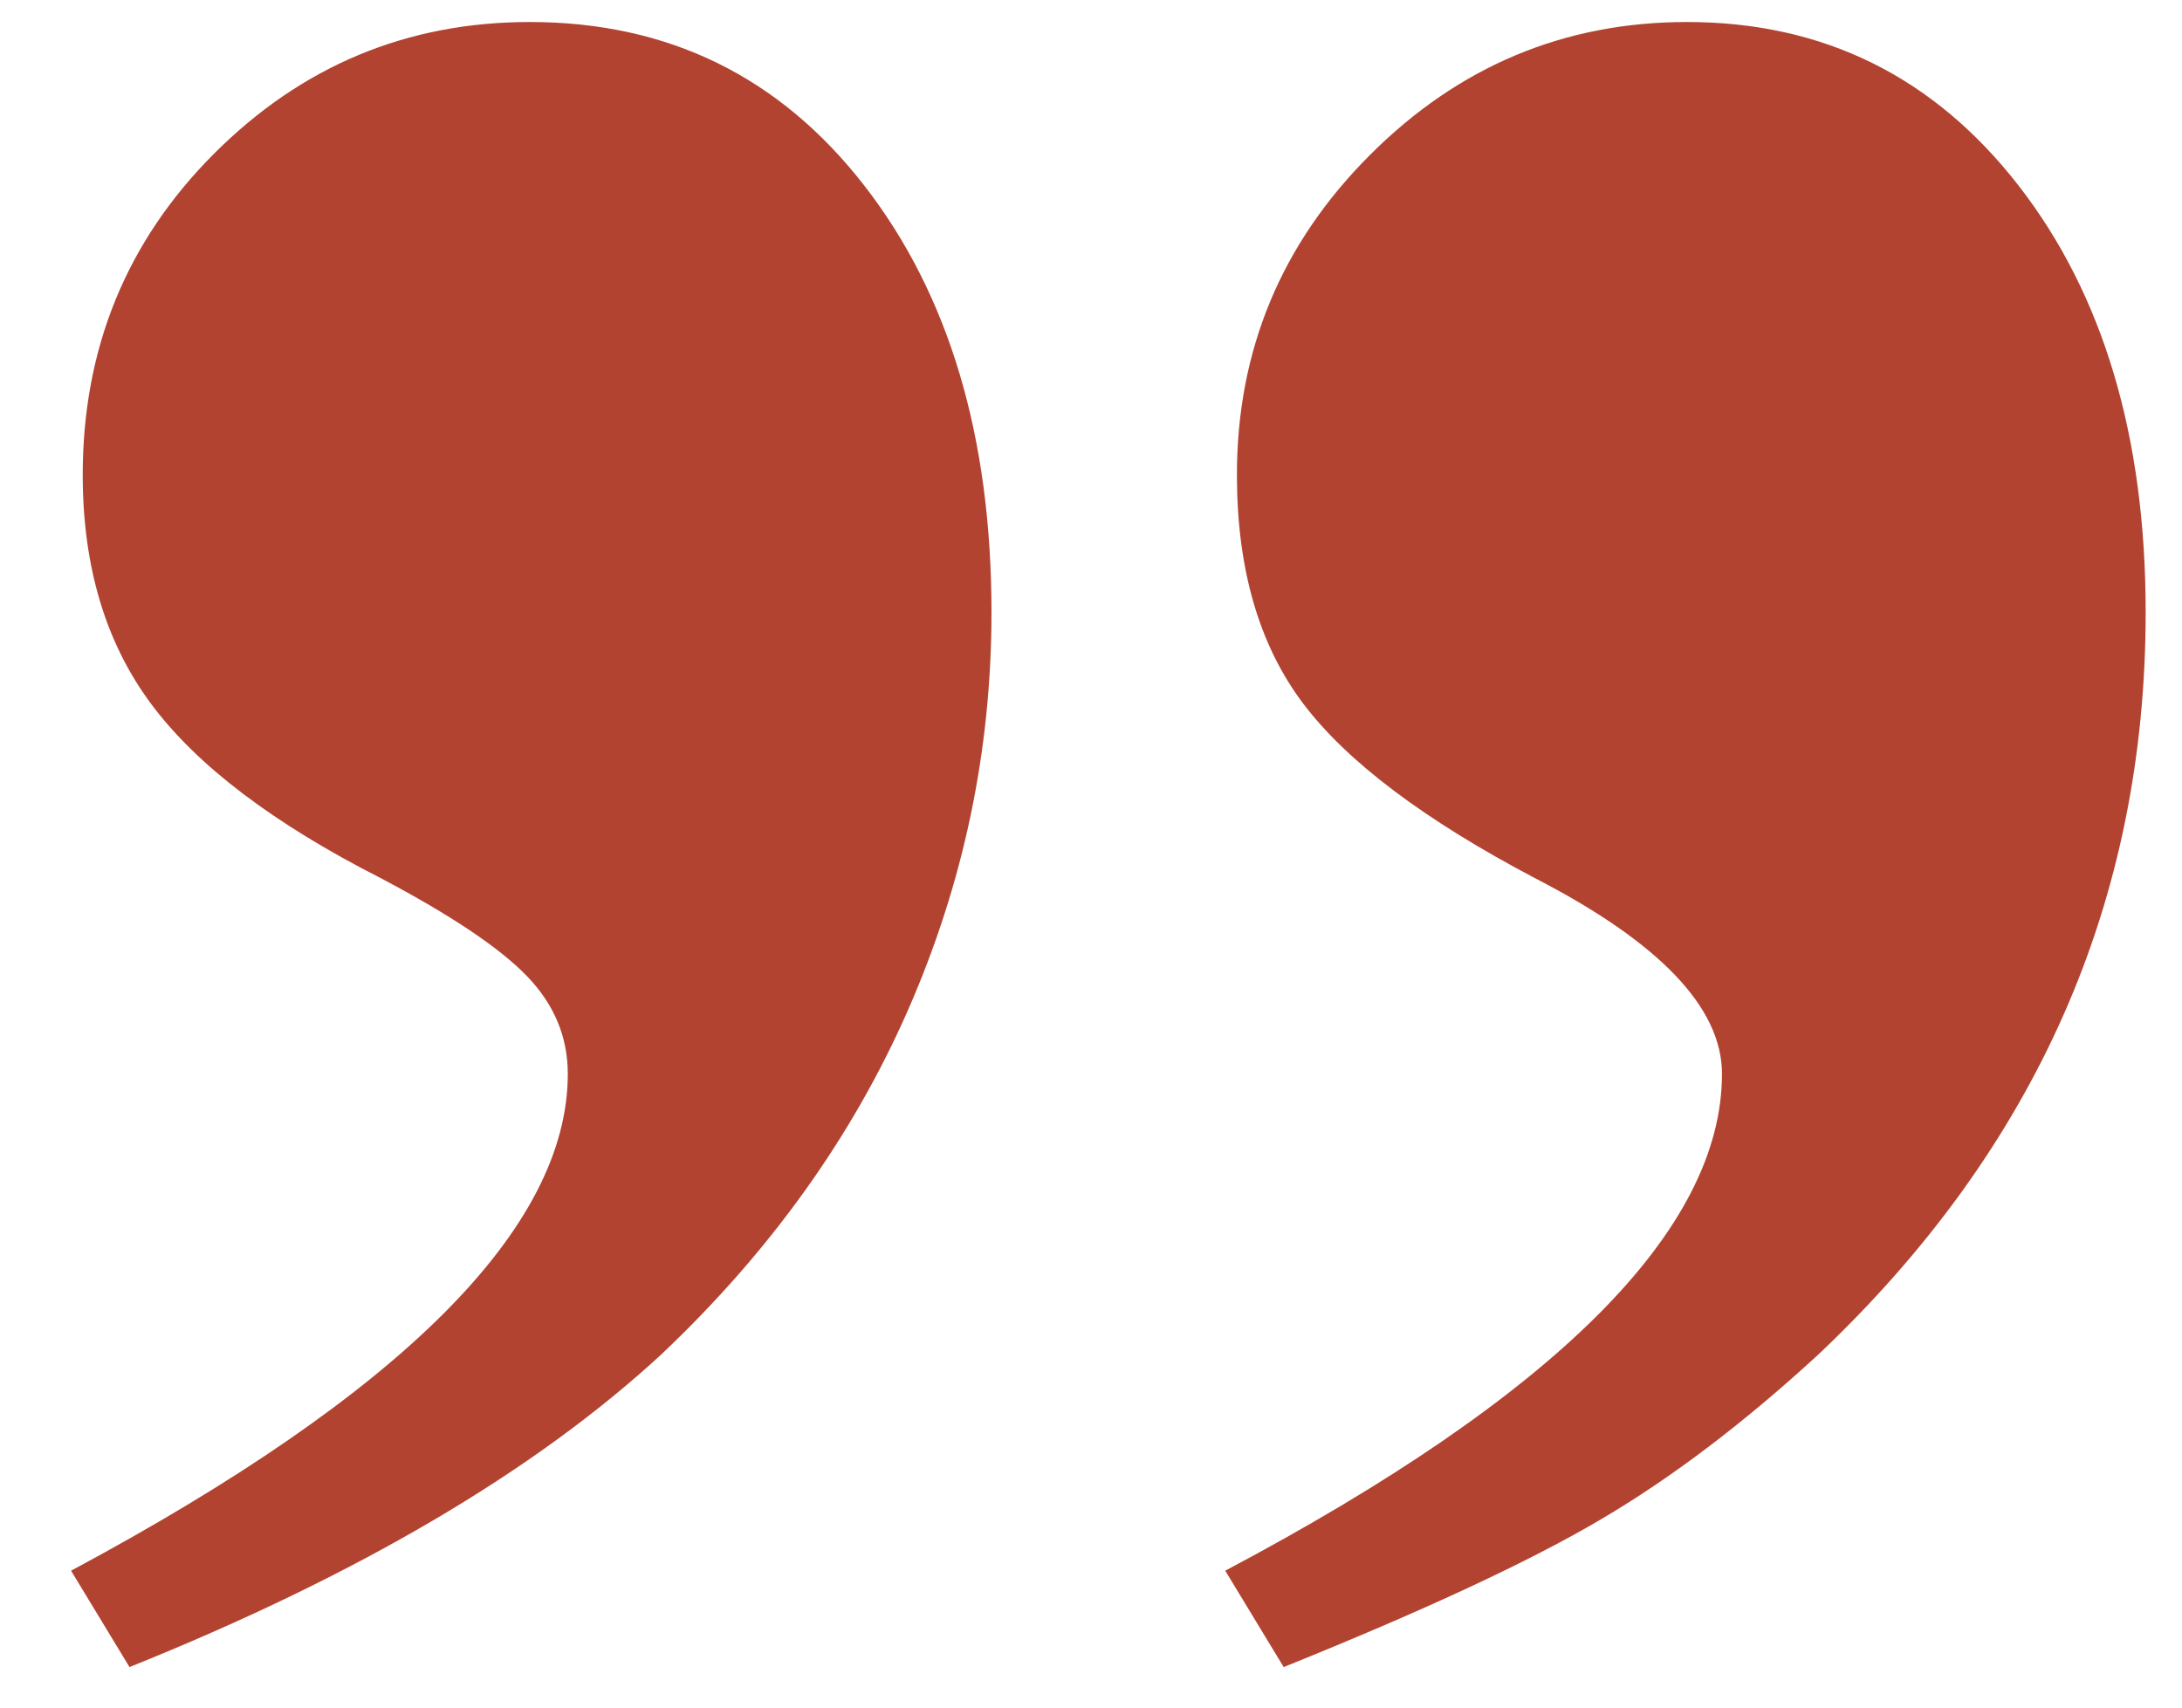 <?xml version="1.0" encoding="UTF-8"?>
<svg width="23px" height="18px" viewBox="0 0 23 18" version="1.1" xmlns="http://www.w3.org/2000/svg" xmlns:xlink="http://www.w3.org/1999/xlink">
    <!-- Generator: Sketch 48.2 (47327) - http://www.bohemiancoding.com/sketch -->
    <title>" copy</title>
    <desc>Created with Sketch.</desc>
    <defs></defs>
    <g id="Page-1" stroke="none" stroke-width="1" fill="none" fill-rule="evenodd">
        <path d="M13.531,17.573 L12.915,16.557 C16.406,14.708 18.151,12.963 18.151,11.32 C18.151,10.622 17.494,9.934 16.18,9.257 C15.01,8.641 14.193,8.025 13.731,7.409 C13.269,6.793 13.038,5.992 13.038,5.006 C13.038,3.692 13.506,2.568 14.44,1.634 C15.374,0.699 16.488,0.232 17.782,0.232 C19.219,0.232 20.384,0.807 21.278,1.957 C22.171,3.107 22.617,4.606 22.617,6.454 C22.617,9.493 21.468,12.101 19.168,14.277 C18.387,14.996 17.623,15.576 16.873,16.017 C16.124,16.459 15.01,16.977 13.531,17.573 Z M1.365,17.573 L0.749,16.557 C4.24,14.688 5.985,12.943 5.985,11.32 C5.985,10.93 5.841,10.586 5.554,10.289 C5.266,9.991 4.753,9.647 4.014,9.257 C2.884,8.682 2.078,8.071 1.596,7.424 C1.113,6.777 0.872,5.971 0.872,5.006 C0.872,3.672 1.334,2.542 2.258,1.618 C3.182,0.694 4.291,0.232 5.585,0.232 C7.042,0.232 8.218,0.807 9.111,1.957 C10.004,3.107 10.451,4.606 10.451,6.454 C10.451,7.912 10.158,9.308 9.573,10.643 C8.988,11.977 8.121,13.189 6.971,14.277 C5.636,15.509 3.767,16.608 1.365,17.573 Z" id="&quot;-copy" fill="#B34331"></path>
    </g>
</svg>
